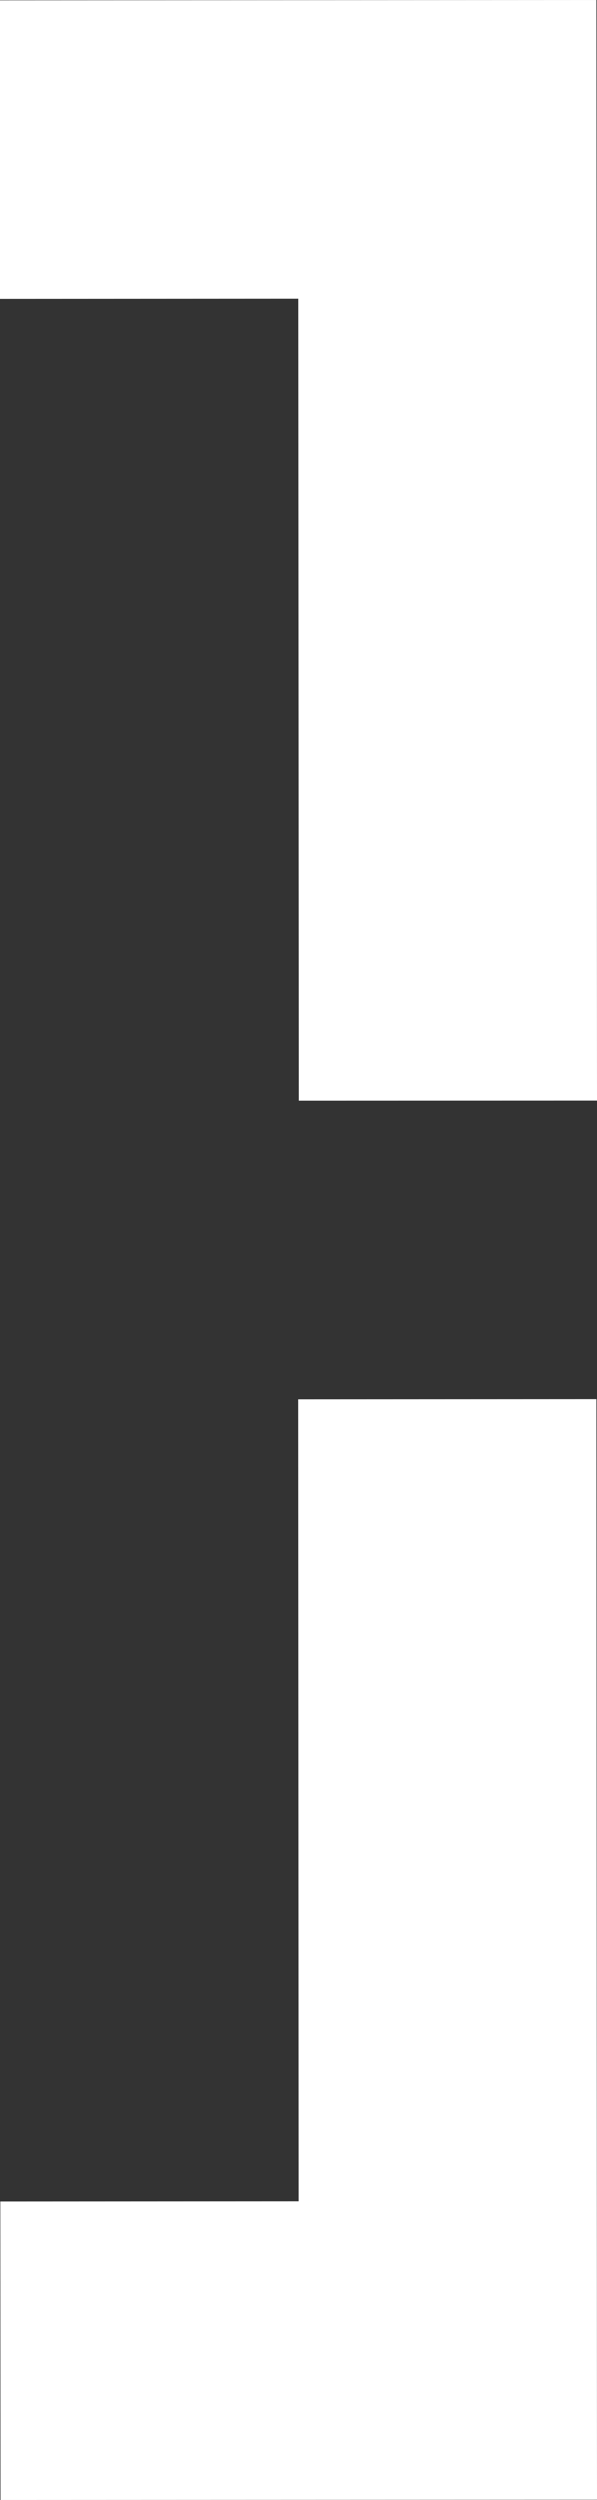 <svg id="Layer_1" data-name="Layer 1" xmlns="http://www.w3.org/2000/svg" viewBox="0 0 65.65 274.6"><rect x="0" y="0" width="65.65" height="274.6" fill="#333333" stroke="none"/><defs><style>.cls-1{fill:#fff;}</style></defs><polygon class="cls-1" points="32.86 120.9 32.8 32.81 0 32.83 0 0.04 65.58 0 65.6 32.8 65.65 120.89 32.86 120.9 32.86 120.9"/><polygon class="cls-1" points="32.79 153.7 32.84 241.79 0.04 241.81 0.06 274.6 65.65 274.57 65.63 241.78 65.58 153.68 32.79 153.7 32.79 153.7"/></svg>